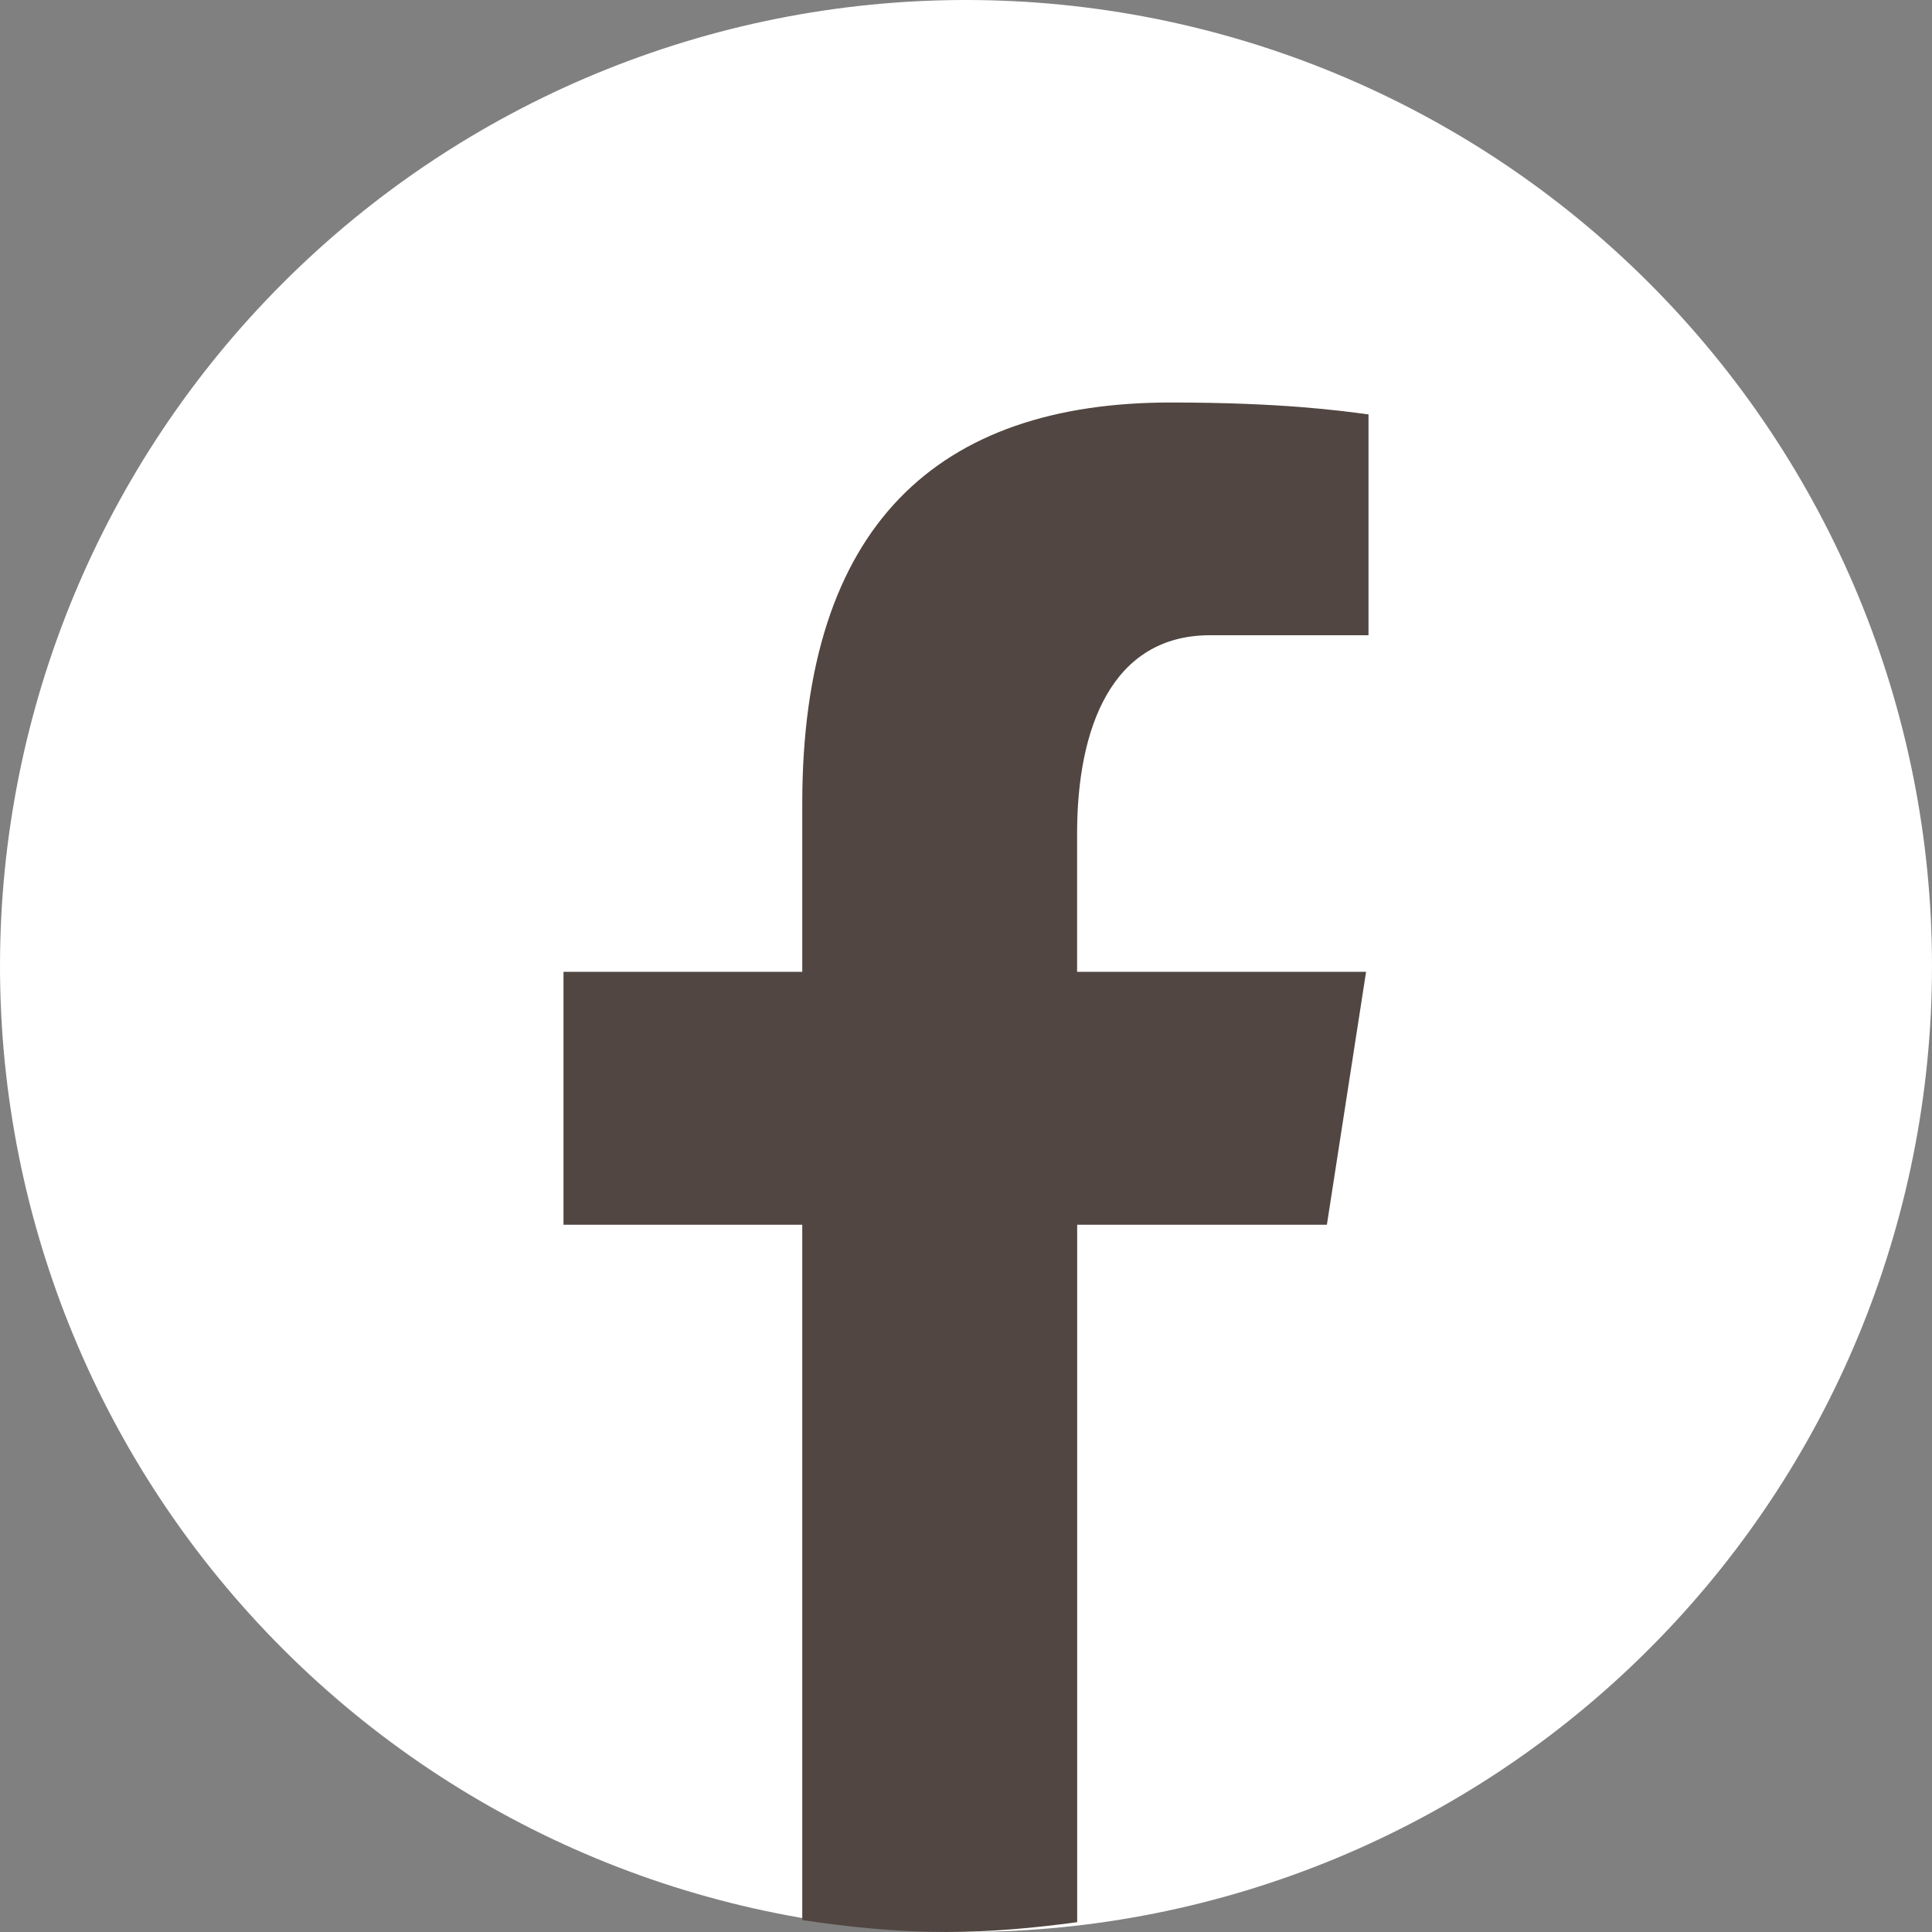 <svg width="24" height="24" viewBox="0 0 24 24" fill="none" xmlns="http://www.w3.org/2000/svg">
<rect x="0" y="0" width="24" height="24" fill="#808080" stroke="none"/>
<g clip-path="url(#clip0_1025_1575)">
<path d="M12 0C8.817 0 5.765 1.264 3.515 3.515C1.264 5.765 0 8.817 0 12C0 15.183 1.264 18.235 3.515 20.485C5.765 22.736 8.817 24 12 24C15.183 24 18.235 22.736 20.485 20.485C22.736 18.235 24 15.183 24 12C24 8.817 22.736 5.765 20.485 3.515C18.235 1.264 15.183 0 12 0Z" fill="white"/>
<path d="M13.381 15.214H16.483L16.97 12.072H13.38V10.354C13.38 9.049 13.808 7.891 15.032 7.891H17V5.148C16.654 5.102 15.923 5 14.542 5C11.657 5 9.966 6.519 9.966 9.981V12.072H7V15.214H9.966V23.852C10.553 23.94 11.148 24 11.758 24C12.31 24 12.849 23.95 13.381 23.878V15.214Z" fill="#514641"/>
</g>
<defs>
<clipPath id="clip0_1025_1575">
<rect width="24" height="24" fill="white"/>
</clipPath>
</defs>
</svg>
